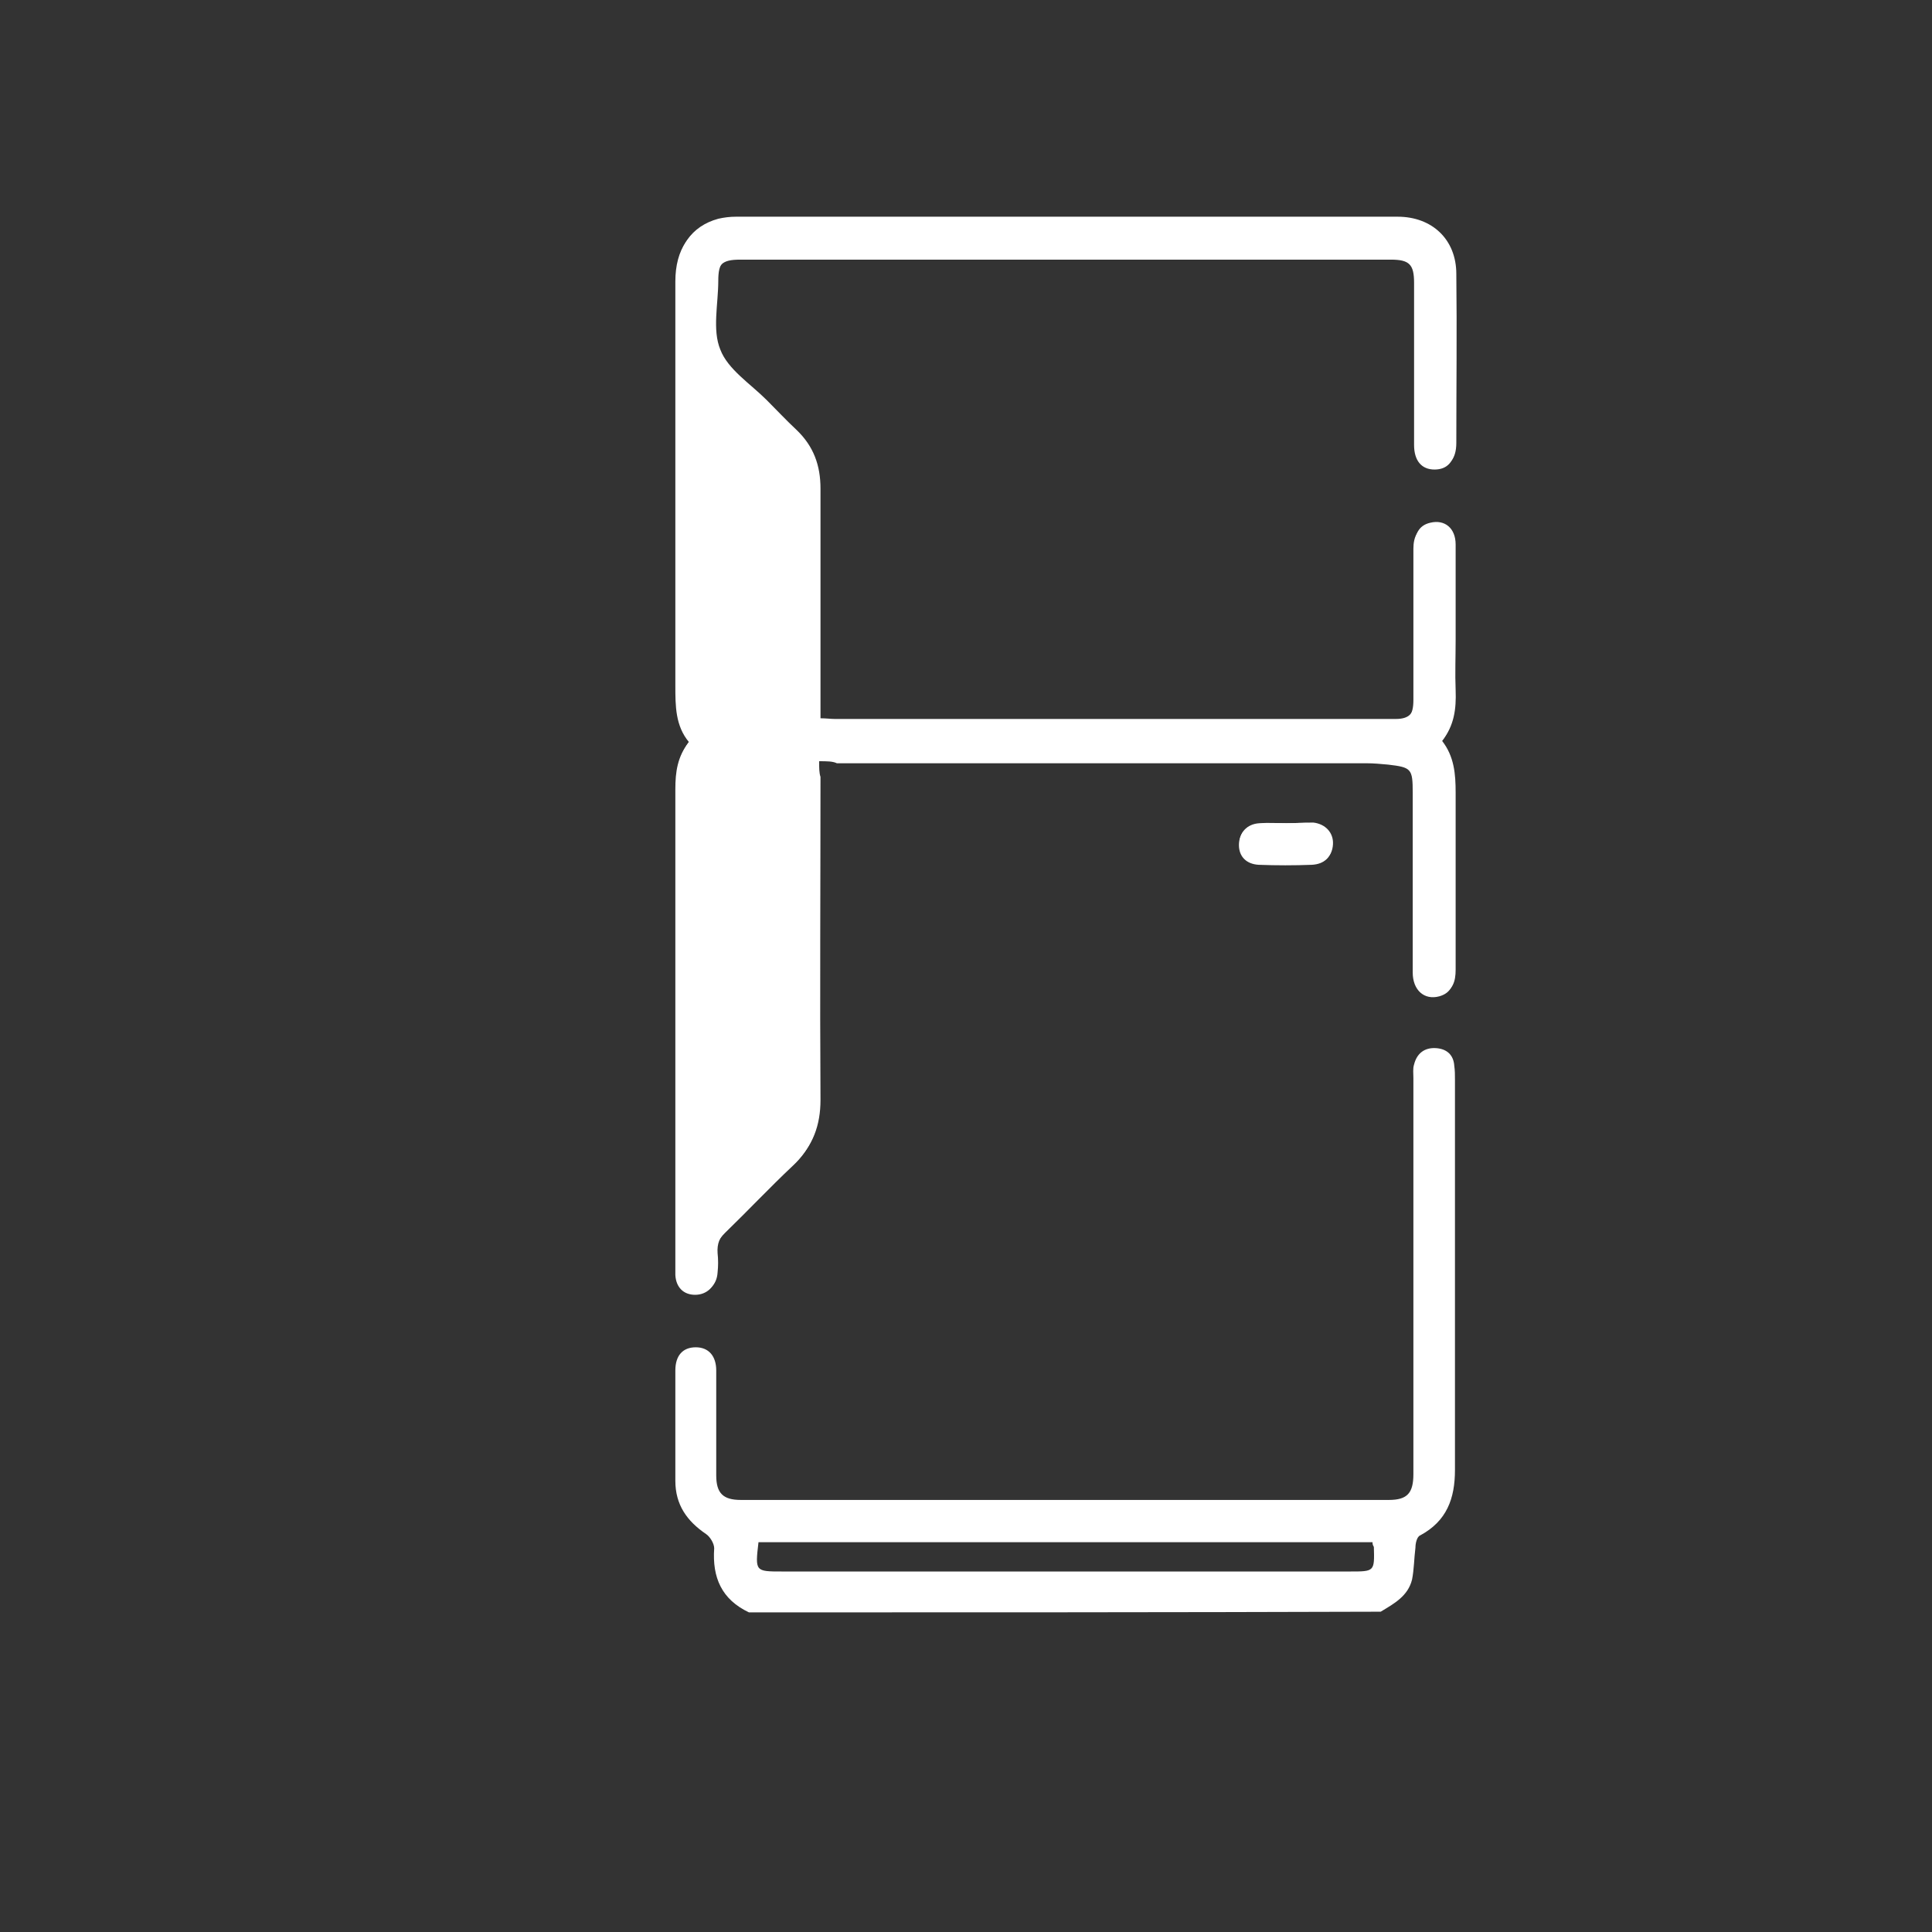 <?xml version="1.0" encoding="utf-8"?>
<!-- Generator: Adobe Illustrator 22.0.1, SVG Export Plug-In . SVG Version: 6.00 Build 0)  -->
<svg version="1.1" id="Layer_1" xmlns="http://www.w3.org/2000/svg" xmlns:xlink="http://www.w3.org/1999/xlink" x="0px" y="0px"
	 viewBox="0 0 283.5 283.5" style="enable-background:new 0 0 283.5 283.5;" xml:space="preserve">
<rect x="0" y="0" width="283.5" height="283.5" fill="#333333" stroke="none"/>
<style type="text/css">
	.st0{fill:#FFFFFF;}
</style>
<path class="st0" d="M120.2,111.7c1.1,0,1.9,0,2.8,0c25.9,0,51.8,0,77.7,0c1.1,0,2.1,0.1,3.2,0.2c3.3,0.4,3.6,0.6,3.6,4.1
	c0,8.8,0,17.6,0,26.4c0,2.6,1.7,4.1,3.9,3.5c1.8-0.5,2.2-1.9,2.2-3.6c0-8.7,0-17.3,0-26c0-2.7-0.2-5.3-2-7.6c1.8-2.2,2.1-4.7,2-7.4
	c-0.1-2.5,0-4.9,0-7.4c0-4.7,0-9.3,0-14c0-2.4-1.6-3.7-3.7-3.2c-1.8,0.4-2.3,1.8-2.3,3.5c0,7.4,0,14.8,0,22.2c0,2.3-0.8,3.1-2.8,3.1
	c-27.4,0-54.9,0-82.3,0c-0.6,0-1.3-0.1-2.1-0.1c0-0.9,0-1.7,0-2.5c0-10.4,0-20.8,0-31.2c0-3.4-1-6.2-3.5-8.6
	c-1.5-1.4-2.9-2.9-4.4-4.4c-2.4-2.4-5.7-4.5-6.8-7.4c-1.2-2.9-0.3-6.7-0.3-10.1c0-2.7,0.7-3.4,3.4-3.4c31.8,0,63.7,0,95.5,0
	c2.7,0,3.4,0.7,3.4,3.4c0,7.9,0,15.9,0,23.8c0,2.3,1.1,3.6,3,3.6c1.9,0,3-1.2,3-3.6c0-8.3,0.1-16.5,0-24.8c0-5.1-3.6-8.4-8.6-8.4
	c-32.4,0-64.7,0-97.1,0c-0.9,0-1.7,0.1-2.6,0.3c-4,1.1-6.1,4.2-6.1,8.9c0,19.8,0,39.6,0,59.3c0,3,0,5.9,2,8.3c-1.7,2.1-2,4.4-2,6.9
	c0,23.2,0,46.5,0,69.7c0,0.5,0,1.1,0,1.6c0.1,1.8,1.2,2.9,2.9,2.9c1.7,0,3-1.1,3.1-3c0.1-0.9,0.1-1.9,0-2.8
	c-0.1-1.4,0.3-2.4,1.3-3.3c3.4-3.2,6.5-6.6,9.9-9.8c2.8-2.6,3.9-5.7,3.9-9.4c-0.1-15.8,0-31.6,0-47.4
	C120.2,113.4,120.2,112.7,120.2,111.7z"/>
<path class="st0" d="M188.8,120.8c-1.3,0-2.7-0.1-4,0c-1.8,0.1-3,1.4-2.9,3.1c0,1.7,1.1,2.8,2.9,2.9c2.6,0.1,5.2,0.1,7.8,0
	c1.8-0.1,2.9-1.2,3-2.9c0.1-1.7-1.1-3-2.9-3.2C191.3,120.7,190,120.8,188.8,120.8z"/>
<path class="st0" d="M109.9,236.6c-4-1.9-5.4-5.1-5.1-9.4c0-0.7-0.6-1.7-1.2-2.1c-2.8-1.9-4.5-4.3-4.5-7.8c0-5.4,0-10.8,0-16.2
	c0-2.2,1.1-3.4,3-3.4c1.9,0,3,1.3,3,3.4c0,5.1,0,10.3,0,15.4c0,2.6,1,3.6,3.6,3.6c31.7,0,63.4,0,95.1,0c2.7,0,3.6-1,3.6-3.8
	c0-19.4,0-38.8,0-58.1c0-0.7-0.1-1.4,0.1-2c0.4-1.6,1.5-2.5,3.2-2.4c1.6,0.1,2.6,1,2.7,2.6c0.1,0.7,0.1,1.3,0.1,2
	c0,19.1,0,38.2,0,57.3c0,4.2-1.2,7.5-5.1,9.6c-0.5,0.2-0.7,1.2-0.7,1.8c-0.2,1.6-0.2,3.2-0.5,4.7c-0.6,2.4-2.6,3.5-4.6,4.7
	C171.7,236.6,140.8,236.6,109.9,236.6z M201.4,226.3c-30.2,0-60.2,0-90.1,0c-0.5,4.3-0.5,4.3,3.5,4.3c27.8,0,55.5,0,83.3,0
	c3.6,0,3.6,0,3.5-3.6C201.5,226.8,201.4,226.7,201.4,226.3z"/>
<path class="st0" d="M120.2,111.7c0,1,0,1.8,0,2.6c0,15.8,0,31.6,0,47.4c0,3.7-1.1,6.8-3.9,9.4c-3.4,3.2-6.6,6.6-9.9,9.8
	c-1,1-1.5,1.9-1.3,3.3c0.1,0.9,0.1,1.9,0,2.8c-0.1,1.8-1.4,3-3.1,3c-1.7,0-2.8-1.1-2.9-2.9c0-0.5,0-1.1,0-1.6c0-23.2,0-46.5,0-69.7
	c0-2.5,0.3-4.8,2-6.9c-2-2.4-2-5.3-2-8.3c0-19.8,0-39.6,0-59.3c0-4.7,2.1-7.8,6.1-8.9c0.8-0.2,1.7-0.3,2.6-0.3c32.4,0,64.7,0,97.1,0
	c5.1,0,8.6,3.3,8.6,8.4c0.1,8.3,0,16.5,0,24.8c0,2.4-1.1,3.6-3,3.6c-1.9,0-3-1.3-3-3.6c0-7.9,0-15.9,0-23.8c0-2.7-0.7-3.4-3.4-3.4
	c-31.8,0-63.7,0-95.5,0c-2.7,0-3.4,0.7-3.4,3.4c0,3.4-0.9,7.2,0.3,10.1c1.2,2.9,4.5,5,6.8,7.4c1.4,1.5,2.9,3,4.4,4.4
	c2.5,2.3,3.6,5.2,3.5,8.6c0,10.4,0,20.8,0,31.2c0,0.8,0,1.6,0,2.5c0.8,0,1.4,0.1,2.1,0.1c27.4,0,54.9,0,82.3,0
	c2.1,0,2.8-0.8,2.8-3.1c0-7.4,0-14.8,0-22.2c0-1.7,0.6-3,2.3-3.5c2.1-0.5,3.7,0.8,3.7,3.2c0.1,4.7,0,9.3,0,14c0,2.5-0.1,4.9,0,7.4
	c0.1,2.7-0.2,5.2-2,7.4c1.8,2.3,2.1,4.8,2,7.6c-0.1,8.7,0,17.3,0,26c0,1.7-0.4,3.1-2.2,3.6c-2.2,0.6-3.9-0.9-3.9-3.5
	c0-8.8,0-17.6,0-26.4c0-3.5-0.2-3.7-3.6-4.1c-1.1-0.1-2.1-0.2-3.2-0.2c-25.9,0-51.8,0-77.7,0C122.2,111.7,121.3,111.7,120.2,111.7z
	 M105.1,173.7c2.6-2.6,4.7-4.9,6.9-6.9c1.5-1.4,2-2.9,2-4.9c-0.1-16,0-31.9,0-47.9c0-0.7-0.1-1.4-0.1-2.4c-1.9,0.1-3.6,0.2-5.3,0.3
	c-3.2,0.3-3.5,0.7-3.5,4c0,18.4,0,36.9,0,55.3C105.1,171.8,105.1,172.4,105.1,173.7z M113.8,105.6c0.1-0.4,0.2-0.5,0.2-0.6
	c0-11.4,0-22.8,0-34.2c0-0.7-0.2-1.7-0.7-2.2c-2.6-2.6-5.3-5.2-8.1-7.8c0,0.4-0.1,0.9-0.1,1.3c0,13.5,0,26.9,0,40.4
	c0,0.4-0.1,0.9,0.1,1.2c0.6,0.7,1.4,1.8,2.2,1.9C109.4,105.7,111.6,105.6,113.8,105.6z"/>
<path class="st0" d="M188.8,120.8c1.3,0,2.5-0.1,3.8,0c1.8,0.1,2.9,1.4,2.9,3.2c-0.1,1.7-1.1,2.8-3,2.9c-2.6,0.1-5.2,0.1-7.8,0
	c-1.8-0.1-2.9-1.2-2.9-2.9c0-1.7,1.1-3,2.9-3.1C186.1,120.7,187.4,120.8,188.8,120.8z"/>
</svg>

